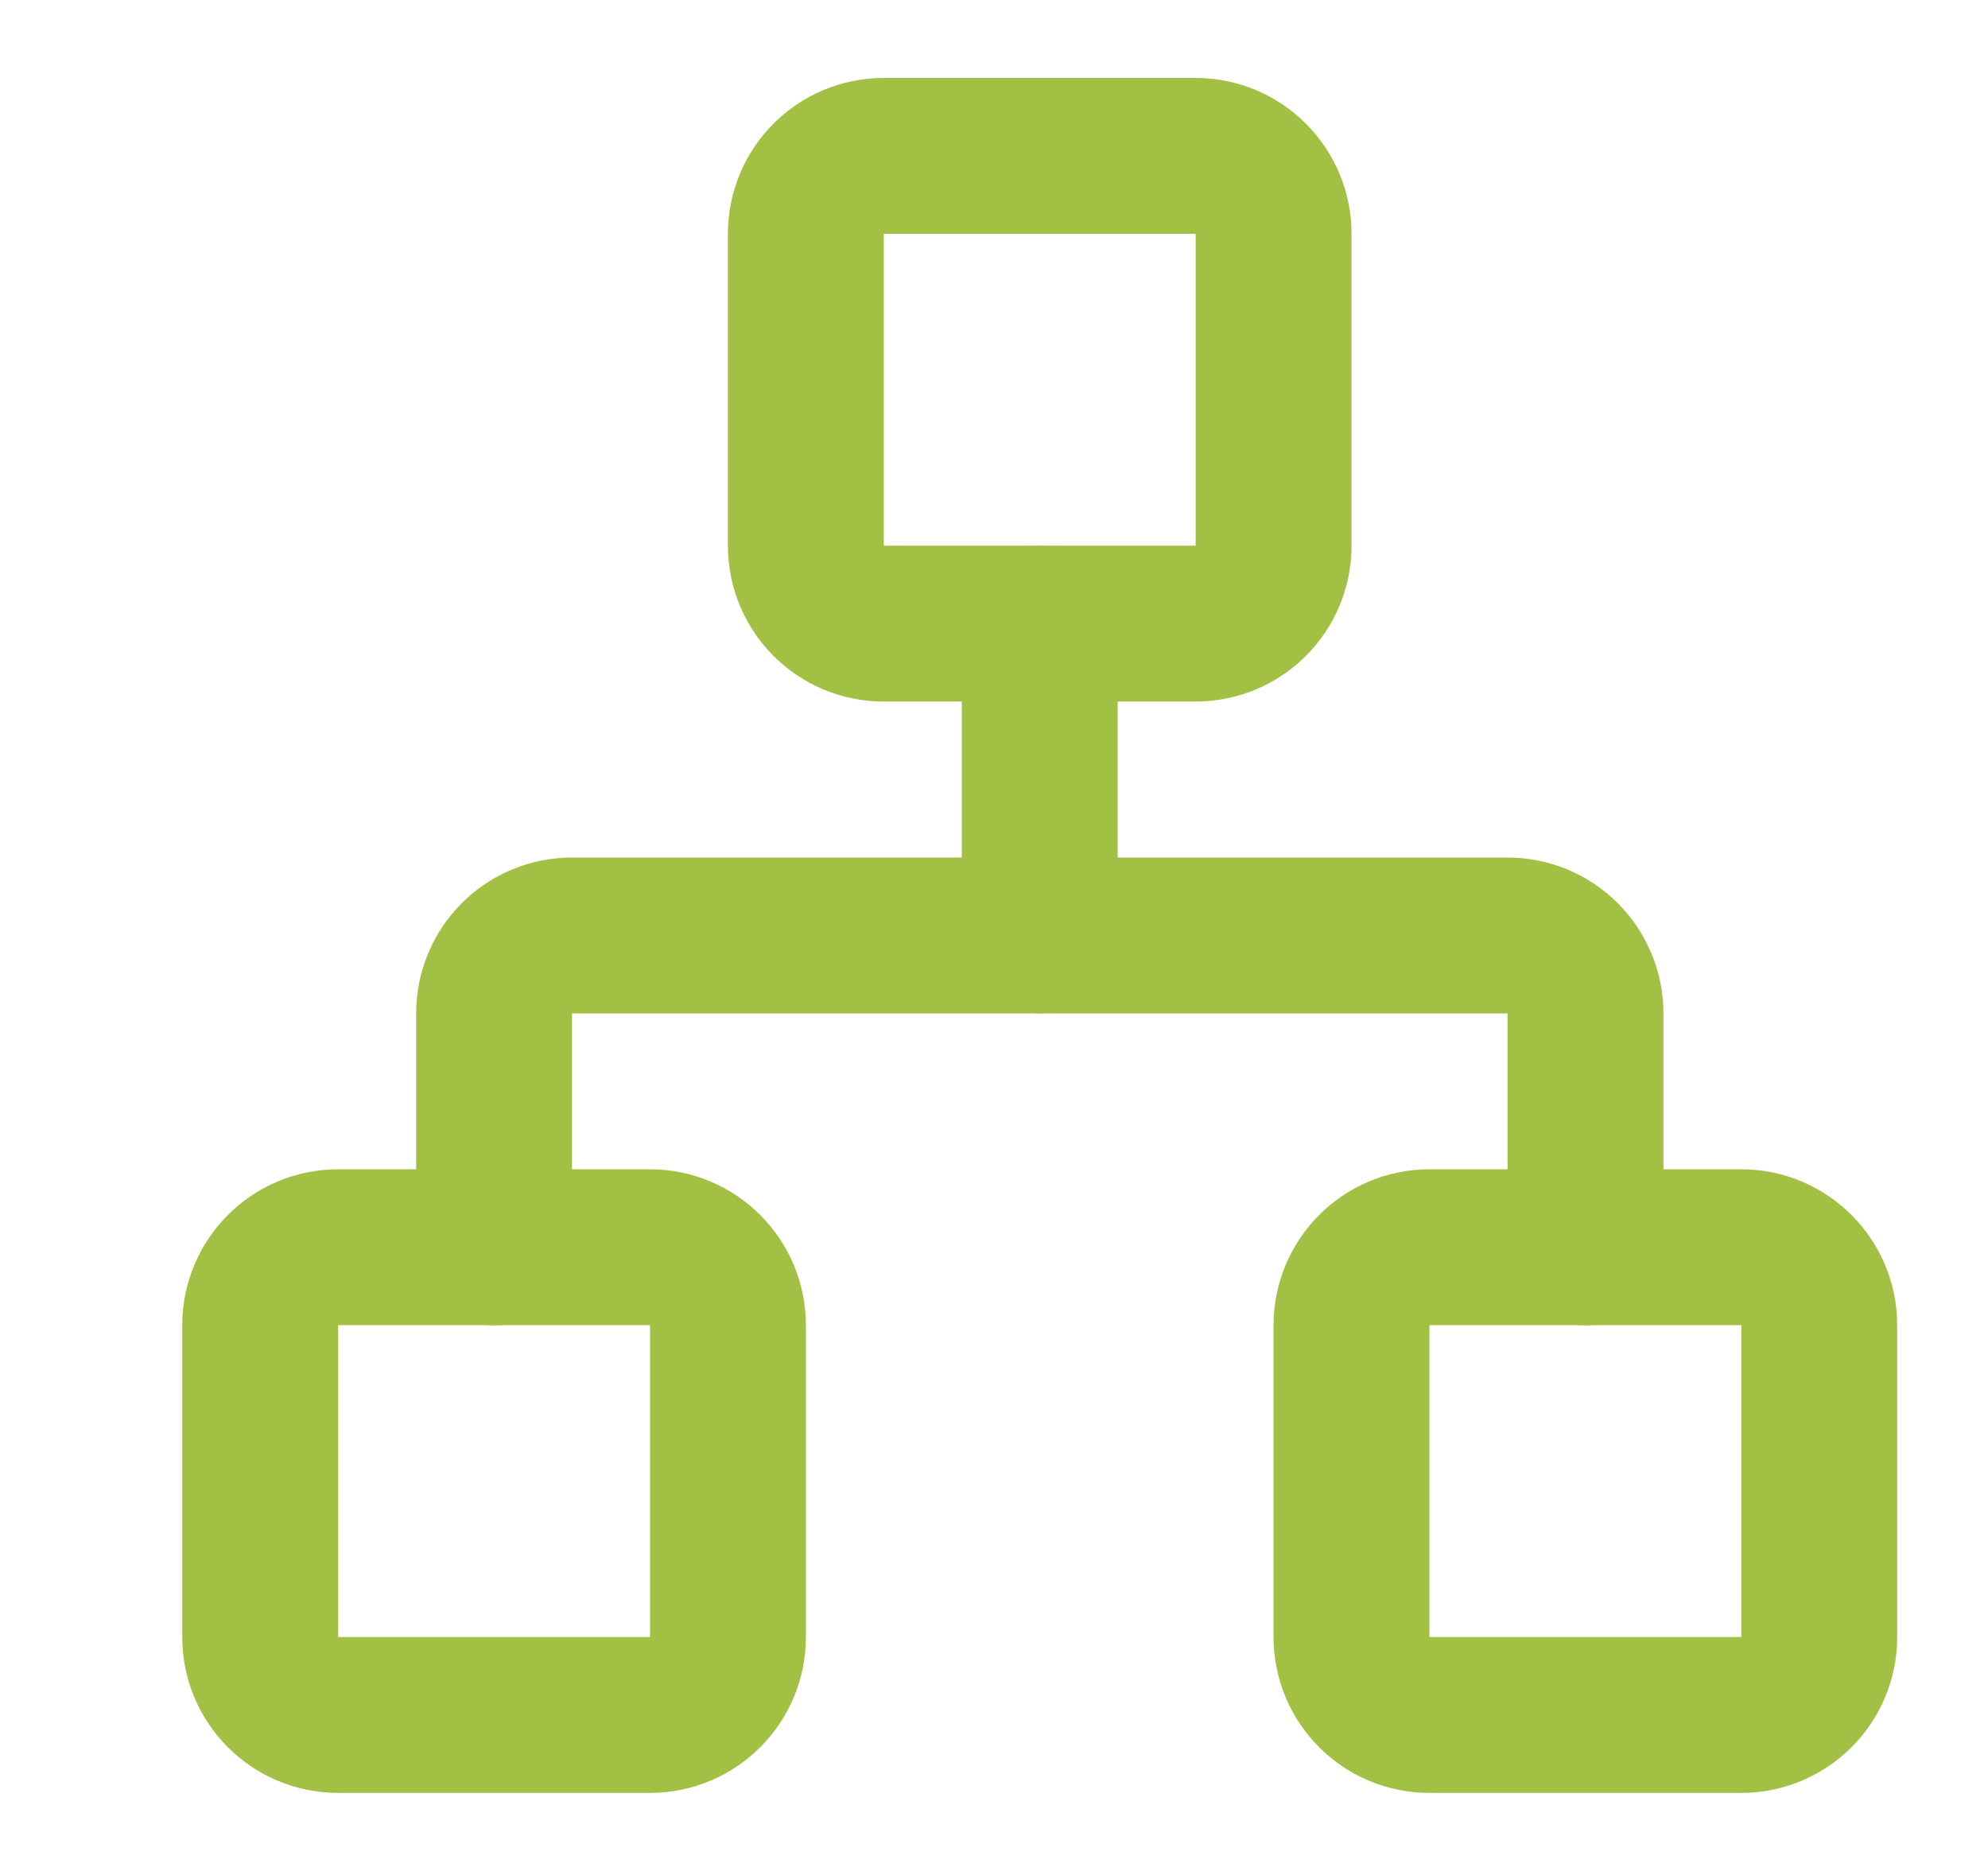 <svg width="17" height="16" viewBox="0 0 17 16" fill="none" xmlns="http://www.w3.org/2000/svg">
<path d="M14.89 10.666H12.223C11.855 10.666 11.557 10.965 11.557 11.333V14C11.557 14.368 11.855 14.666 12.223 14.666H14.89C15.258 14.666 15.557 14.368 15.557 14V11.333C15.557 10.965 15.258 10.666 14.89 10.666Z" stroke="#A2C043" stroke-width="1.333" stroke-linecap="round" stroke-linejoin="round"/>
<path d="M5.558 10.666H2.891C2.523 10.666 2.225 10.965 2.225 11.333V14C2.225 14.368 2.523 14.666 2.891 14.666H5.558C5.926 14.666 6.225 14.368 6.225 14V11.333C6.225 10.965 5.926 10.666 5.558 10.666Z" stroke="#A2C043" stroke-width="1.333" stroke-linecap="round" stroke-linejoin="round"/>
<path d="M10.224 1.333H7.557C7.189 1.333 6.891 1.632 6.891 2V4.667C6.891 5.035 7.189 5.333 7.557 5.333H10.224C10.592 5.333 10.891 5.035 10.891 4.667V2C10.891 1.632 10.592 1.333 10.224 1.333Z" stroke="#A2C043" stroke-width="1.333" stroke-linecap="round" stroke-linejoin="round"/>
<path d="M4.225 10.667V8.667C4.225 8.49 4.295 8.32 4.42 8.195C4.545 8.07 4.714 8 4.891 8H12.891C13.068 8 13.238 8.07 13.363 8.195C13.488 8.32 13.558 8.49 13.558 8.667V10.667" stroke="#A2C043" stroke-width="1.333" stroke-linecap="round" stroke-linejoin="round"/>
<path d="M8.891 8V5.333" stroke="#A2C043" stroke-width="1.333" stroke-linecap="round" stroke-linejoin="round"/>
</svg>
